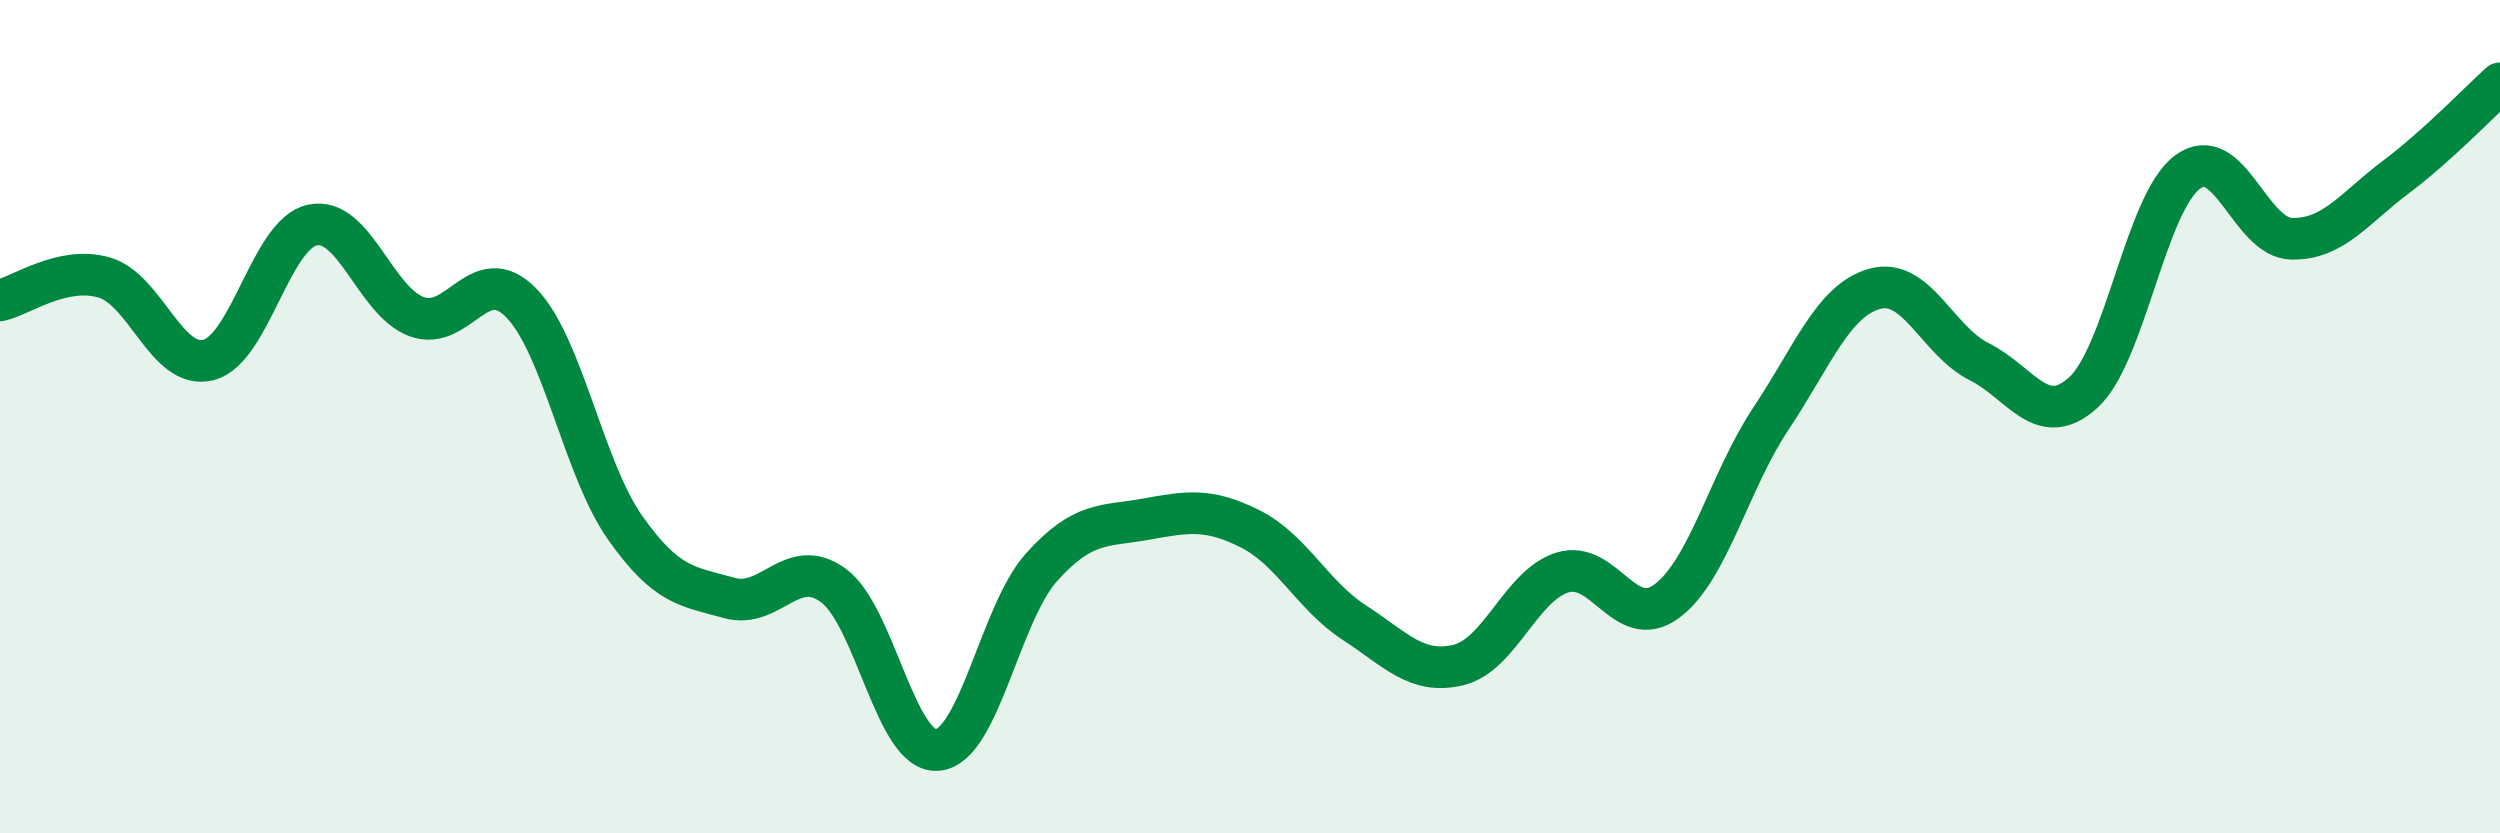 
    <svg width="60" height="20" viewBox="0 0 60 20" xmlns="http://www.w3.org/2000/svg">
      <path
        d="M 0,7.21 C 0.5,7.1 1.5,6.37 2.5,6.66 C 3.5,6.95 4,8.89 5,8.64 C 6,8.39 6.5,5.61 7.5,5.4 C 8.5,5.19 9,7.23 10,7.6 C 11,7.97 11.5,6.25 12.5,7.26 C 13.5,8.27 14,11.24 15,12.66 C 16,14.08 16.5,14.07 17.5,14.35 C 18.5,14.63 19,13.32 20,14.05 C 21,14.78 21.5,18.09 22.5,18 C 23.5,17.91 24,14.72 25,13.61 C 26,12.5 26.5,12.64 27.5,12.46 C 28.5,12.28 29,12.19 30,12.69 C 31,13.19 31.5,14.29 32.5,14.94 C 33.5,15.59 34,16.2 35,15.96 C 36,15.72 36.5,14.05 37.5,13.74 C 38.5,13.43 39,15.17 40,14.43 C 41,13.69 41.5,11.55 42.5,10.05 C 43.5,8.55 44,7.2 45,6.93 C 46,6.66 46.5,8.18 47.5,8.68 C 48.5,9.18 49,10.33 50,9.42 C 51,8.51 51.5,4.87 52.5,4.13 C 53.5,3.39 54,5.71 55,5.73 C 56,5.75 56.5,5 57.5,4.25 C 58.5,3.5 59.5,2.45 60,2L60 20L0 20Z"
        fill="#008740"
        opacity="0.1"
        stroke-linecap="round"
        stroke-linejoin="round"
      />
      <path
        d="M 0,7.21 C 0.5,7.1 1.5,6.37 2.5,6.66 C 3.5,6.95 4,8.89 5,8.64 C 6,8.39 6.5,5.61 7.5,5.4 C 8.5,5.19 9,7.23 10,7.6 C 11,7.97 11.5,6.25 12.5,7.26 C 13.5,8.27 14,11.24 15,12.66 C 16,14.08 16.5,14.07 17.5,14.35 C 18.5,14.63 19,13.32 20,14.05 C 21,14.78 21.5,18.09 22.5,18 C 23.5,17.91 24,14.72 25,13.61 C 26,12.5 26.5,12.64 27.5,12.46 C 28.5,12.28 29,12.19 30,12.69 C 31,13.19 31.5,14.29 32.5,14.94 C 33.5,15.59 34,16.2 35,15.96 C 36,15.72 36.5,14.05 37.5,13.74 C 38.5,13.43 39,15.17 40,14.43 C 41,13.69 41.5,11.55 42.5,10.05 C 43.5,8.55 44,7.2 45,6.93 C 46,6.66 46.5,8.18 47.5,8.68 C 48.5,9.18 49,10.33 50,9.42 C 51,8.51 51.5,4.87 52.5,4.13 C 53.5,3.39 54,5.71 55,5.73 C 56,5.75 56.5,5 57.5,4.25 C 58.5,3.5 59.5,2.45 60,2"
        stroke="#008740"
        stroke-width="1"
        fill="none"
        stroke-linecap="round"
        stroke-linejoin="round"
      />
    </svg>
  